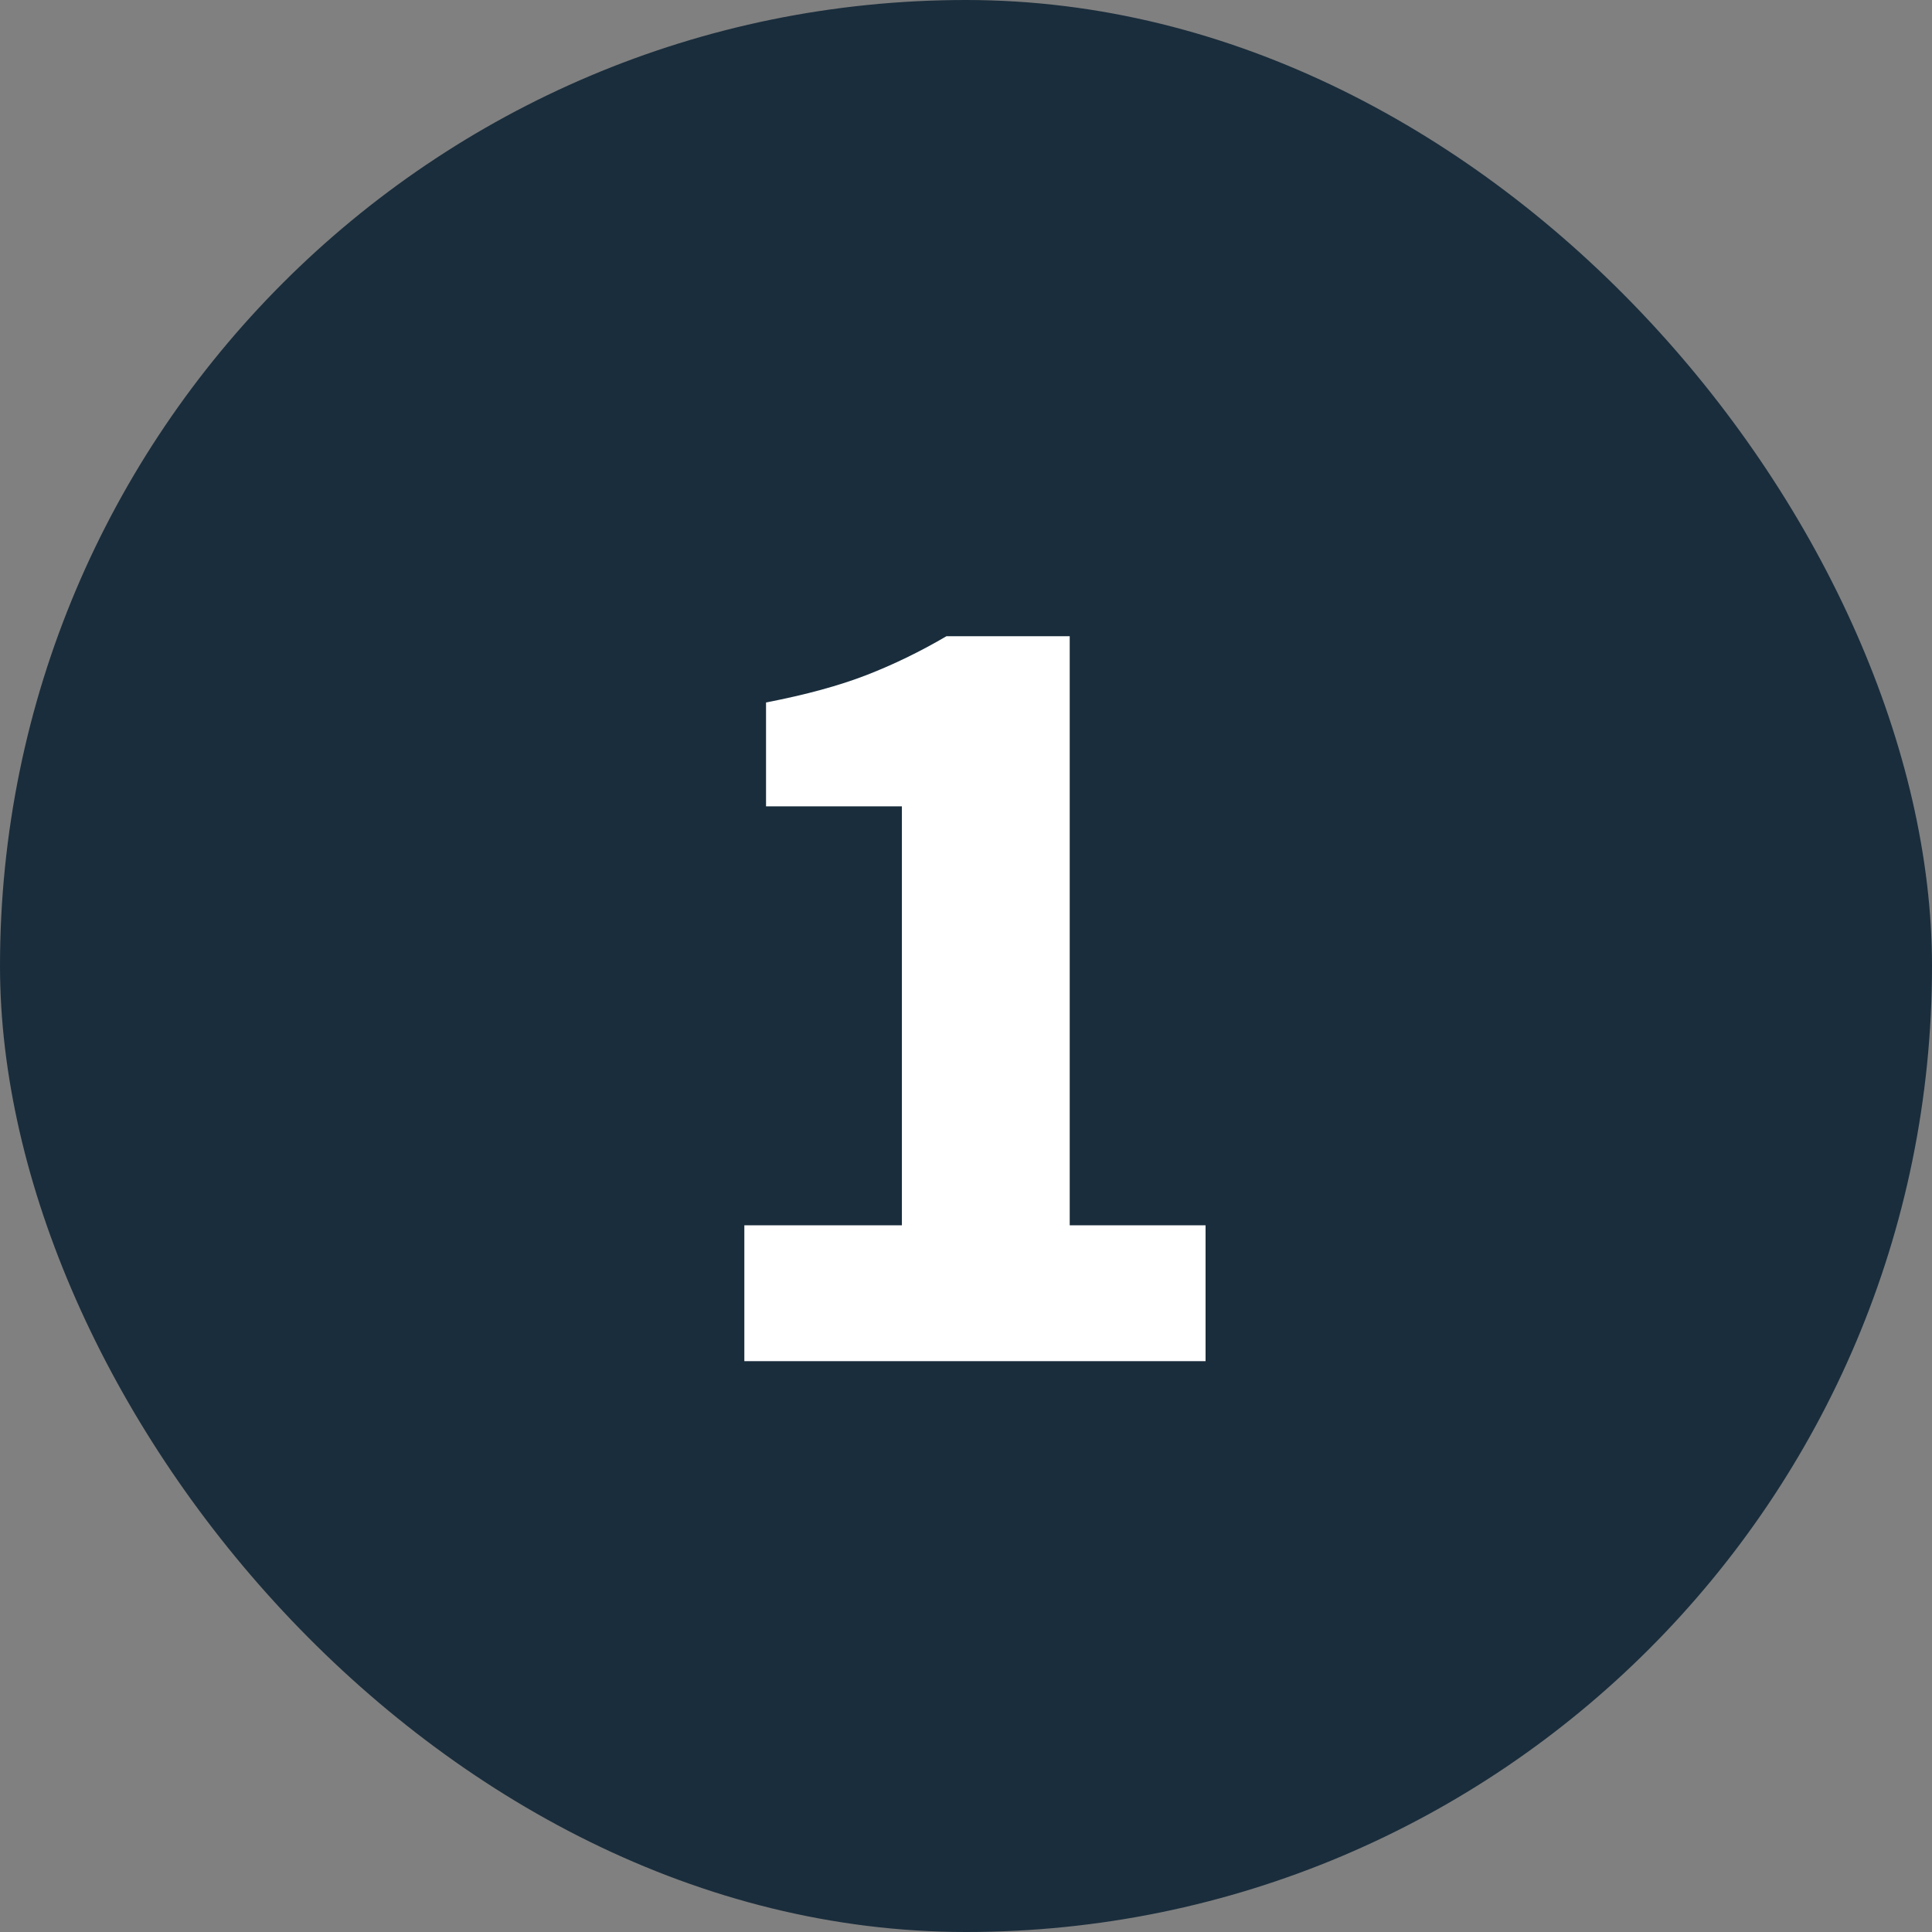 <?xml version="1.0" encoding="UTF-8"?>
<svg xmlns="http://www.w3.org/2000/svg" width="22" height="22" viewBox="0 0 22 22" fill="none">
  <rect x="0" y="0" width="22" height="22" fill="#808080" stroke="none"/>
  <rect width="22" height="22" rx="11" fill="#1A2D3C"></rect>
  <path d="M8.476 15.5V13.953H10.27V9.182H8.723V7.999C9.174 7.912 9.555 7.808 9.867 7.687C10.179 7.566 10.482 7.418 10.777 7.245H12.181V13.953H13.728V15.5H8.476Z" fill="white"></path>
</svg>
